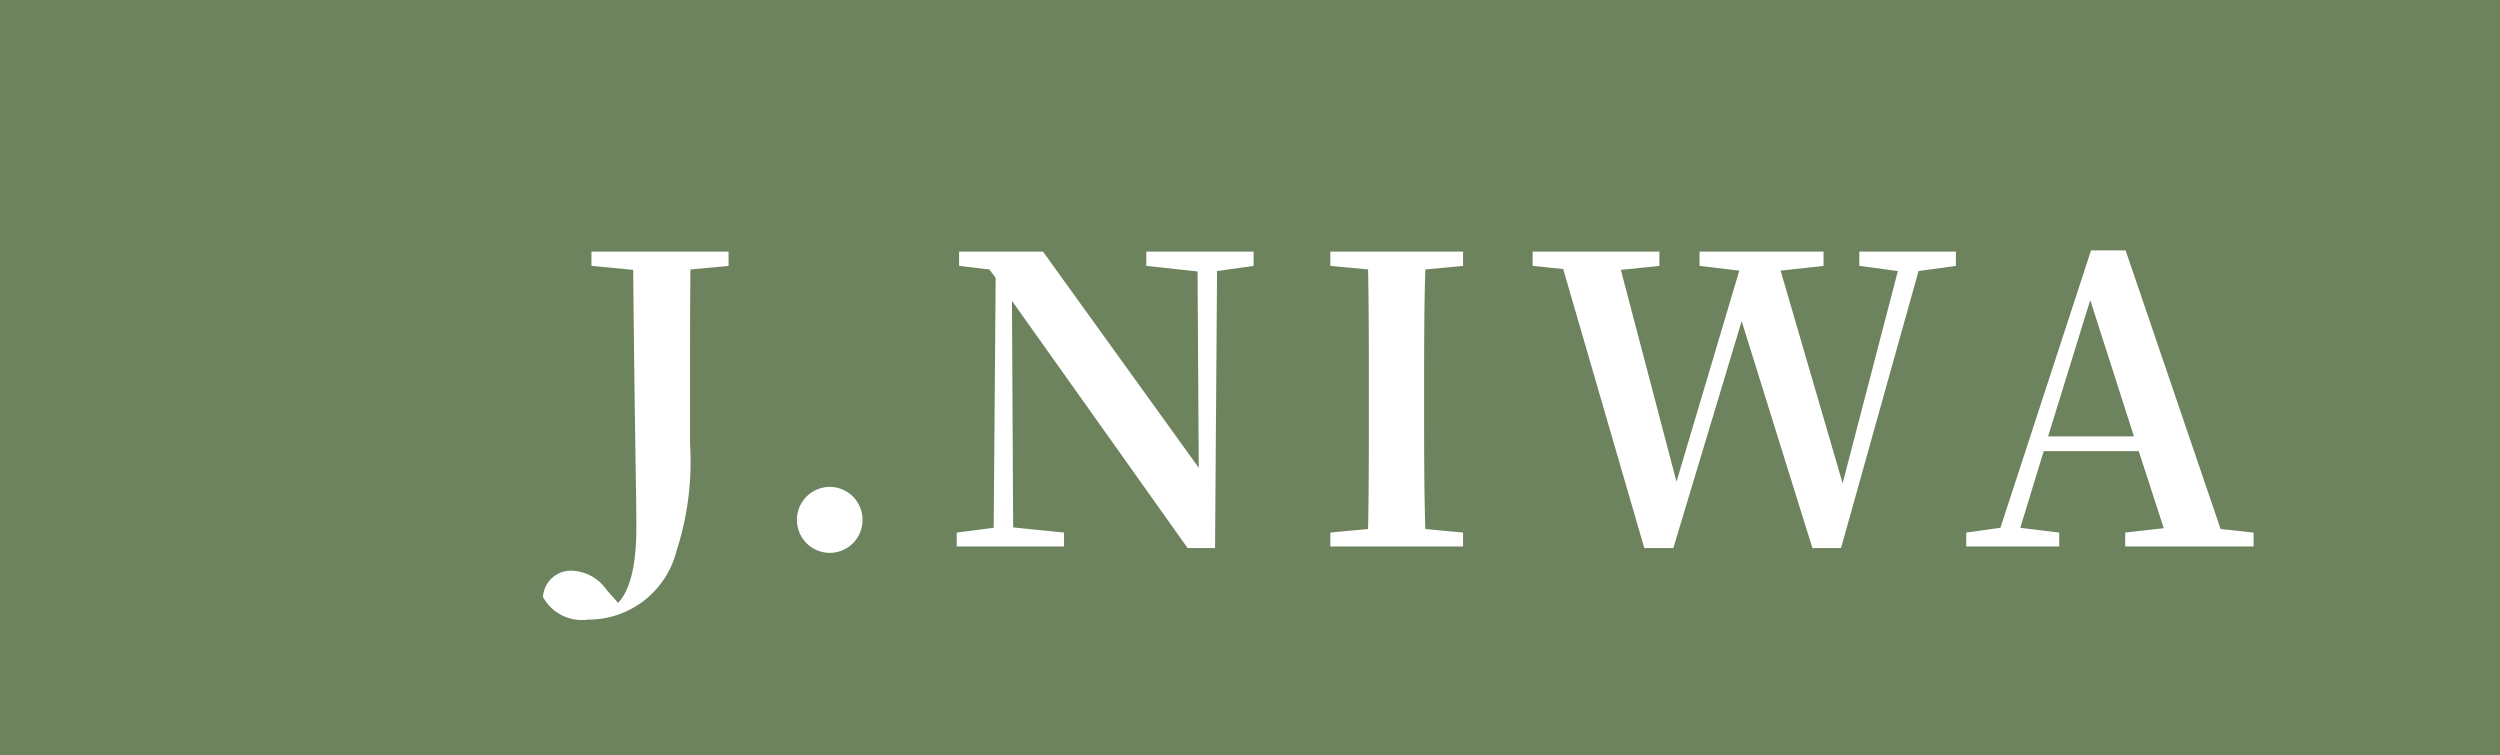 <svg xmlns="http://www.w3.org/2000/svg" width="125.803" height="38" viewBox="0 0 125.803 38">
  <g id="グループ_2022" data-name="グループ 2022" transform="translate(-128.197 -5298.242)">
    <rect id="長方形_3614" data-name="長方形 3614" width="125.803" height="38" transform="translate(128.197 5298.242)" fill="#6d835d"/>
    <path id="パス_13742" data-name="パス 13742" d="M7.86-14.84H.96v.72l2.1.2c.08,8.4.16,11.28.16,12.94,0,2.02-.34,3.2-.92,3.82l-.58-.66a2.225,2.225,0,0,0-1.7-.96,1.41,1.41,0,0,0-1.5,1.32A2.229,2.229,0,0,0,.78,3.68,4.568,4.568,0,0,0,5.24.22a14.506,14.506,0,0,0,.68-5.4V-8c0-2,0-3.98.02-5.94l1.92-.18ZM12.96.32A1.647,1.647,0,0,0,14.6-1.32,1.656,1.656,0,0,0,12.96-3,1.66,1.66,0,0,0,11.3-1.32,1.652,1.652,0,0,0,12.96.32ZM34.28-14.84h-5.4v.72l2.58.28.06,9.88L23.68-14.84H19.46v.72l1.52.18.32.42L21.2-.94,19.34-.7V0h5.4V-.7L22.18-.96l-.06-11.4L30.96.08h1.38l.1-13.94,1.84-.26Zm10.54.72v-.72H38.14v.72l1.9.18c.04,2.02.04,4.04.04,6.04v.98c0,2.04,0,4.06-.04,6.04l-1.9.18V0h6.68V-.7l-1.9-.18c-.06-2-.06-4.04-.06-6.04V-7.9c0-2.04,0-4.04.06-6.04Zm24.8-.72H64.76v.72l1.94.26L63.92-3.18,60.8-13.88l2.16-.24v-.72H56.72v.72l2,.24L55.56-3.26l-2.8-10.66,1.94-.2v-.72H48.32v.72l1.54.16L53.94.08H55.4l3.44-11.42L62.4.08h1.44l3.9-13.94,1.88-.26Zm4.64,9.3,2.12-6.86,2.2,6.86ZM82.94-.88,78.16-14.9H76.42L71.86-.94,70.14-.7V0h4.68V-.7L72.86-.94,74.04-4.8h4.78L80.08-.92,78.14-.7V0H84.6V-.7Z" transform="translate(157 5325.742)" fill="#fff"/>
  </g>
</svg>
